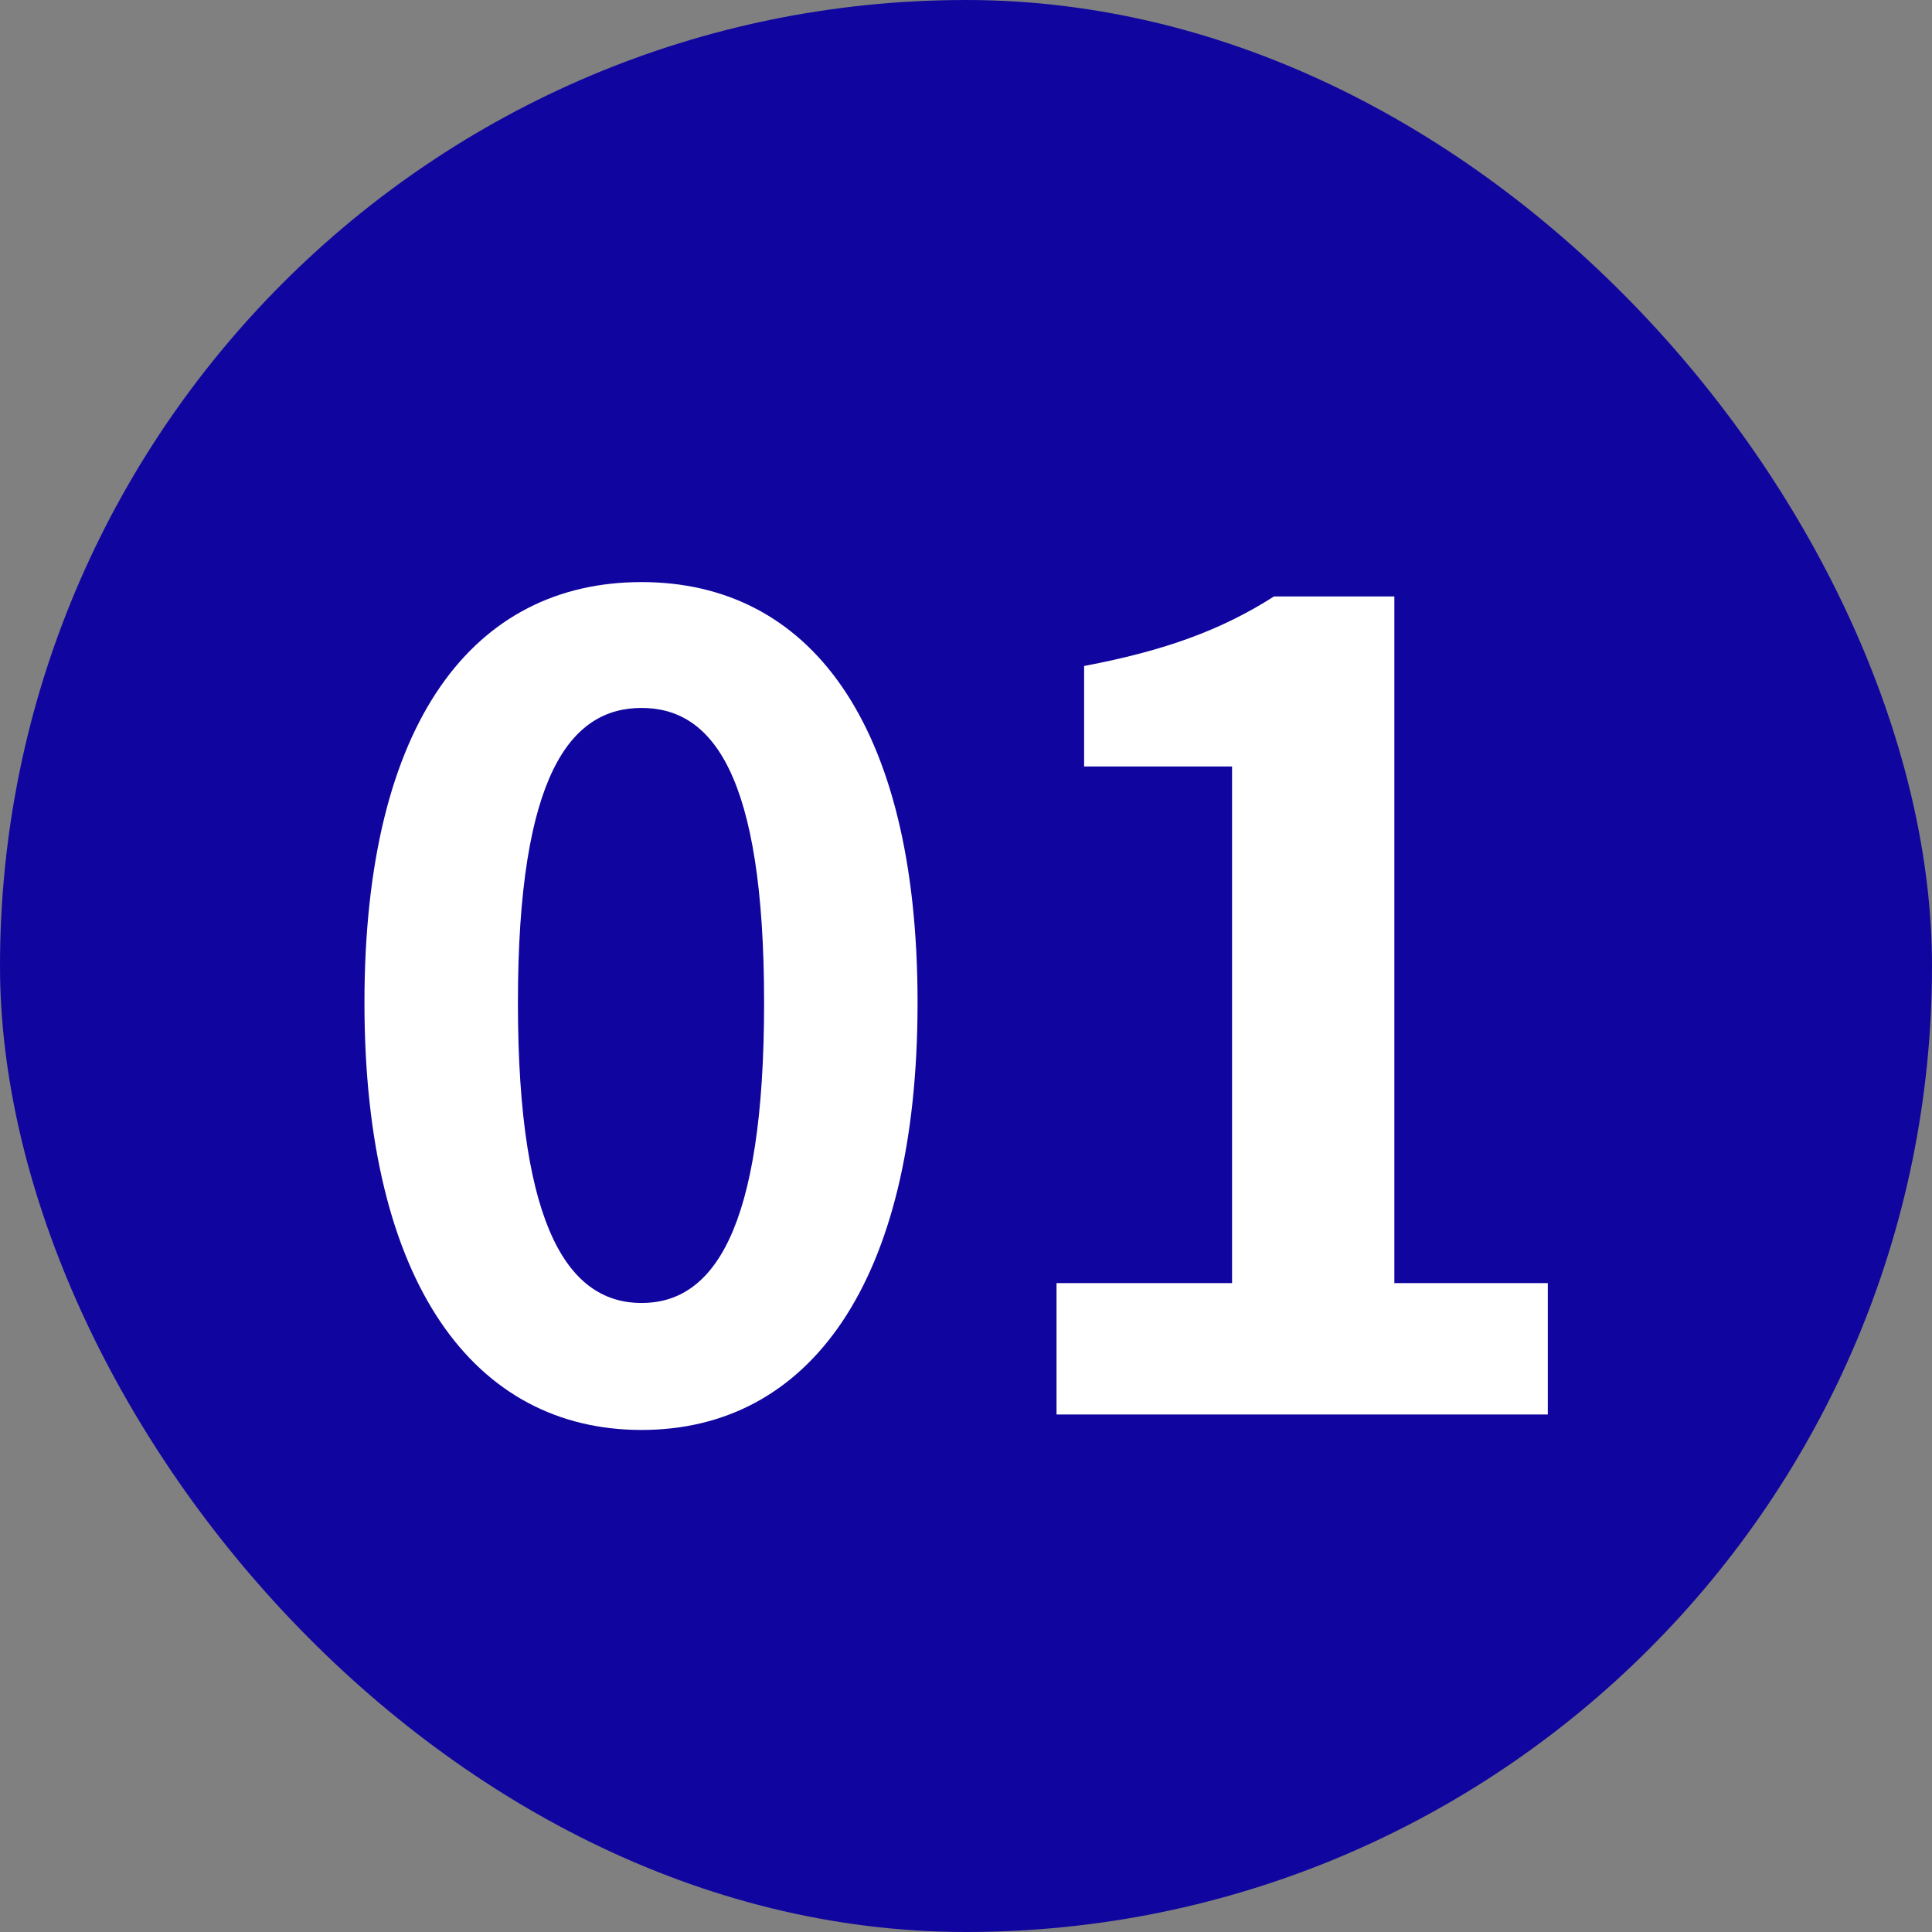 <svg xmlns="http://www.w3.org/2000/svg" width="56" height="56" viewBox="0 0 56 56" fill="none"><rect x="0" y="0" width="56" height="56" fill="#808080" stroke="none"/><rect width="56" height="56" rx="28" fill="#10069F"></rect><path d="M18.596 41.448C13.764 41.448 10.564 37.224 10.564 29.064C10.564 20.872 13.764 16.872 18.596 16.872C23.428 16.872 26.596 20.904 26.596 29.064C26.596 37.224 23.428 41.448 18.596 41.448ZM18.596 37.768C20.644 37.768 22.148 35.72 22.148 29.064C22.148 22.44 20.644 20.52 18.596 20.52C16.548 20.52 15.012 22.44 15.012 29.064C15.012 35.72 16.548 37.768 18.596 37.768ZM30.624 41V37.192H35.712V22.216H31.424V19.304C33.792 18.856 35.424 18.248 36.928 17.288H40.416V37.192H44.864V41H30.624Z" fill="white"></path></svg>